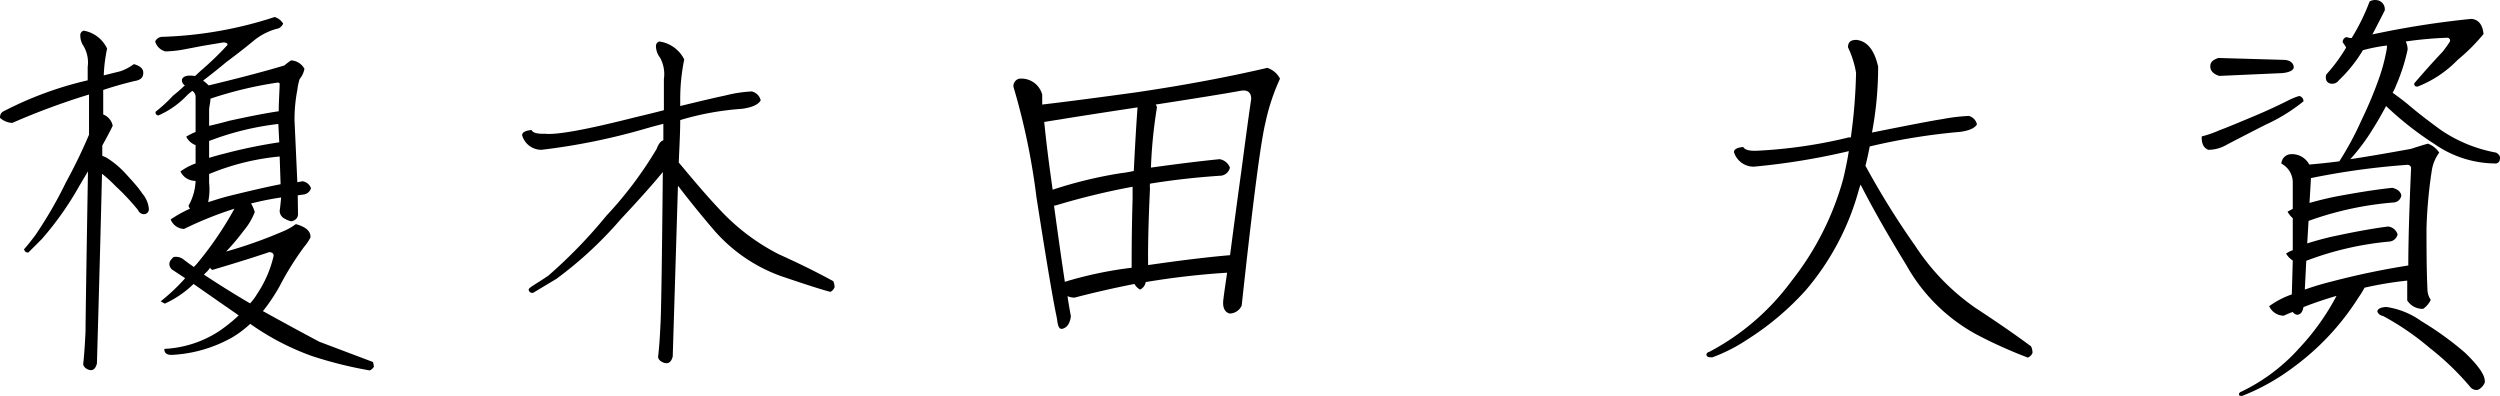 <svg xmlns="http://www.w3.org/2000/svg" viewBox="0 0 186.74 29.57"><g id="レイヤー_2" data-name="レイヤー 2"><g id="具"><path d="M10.7,5.46c0,.32-.19.52-.64.59-.79.19-1.58.41-2.35.67,0,.52,0,1.13,0,1.83a1.16,1.16,0,0,1,.71.84c-.19.4-.45.89-.78,1.48,0,.28,0,.54,0,.77a2.69,2.69,0,0,1,.32.14,6.66,6.66,0,0,1,1.37,1.13c.51.56,1,1.08,1.3,1.55a2,2,0,0,1,.49,1.16.37.37,0,0,1-.35.38.49.49,0,0,1-.46-.31,17.15,17.15,0,0,0-1.69-1.8,9.61,9.61,0,0,0-1-.91q-.13,5.49-.38,14.17c-.1.37-.27.54-.53.49s-.52-.26-.49-.49c.07-.66.13-1.48.17-2.46q0-1.12.18-11.89l-.63,1.06a23.36,23.36,0,0,1-2.82,4l-1,1a.28.28,0,0,1-.32-.25c.07-.07.34-.38.81-1a31.07,31.07,0,0,0,2.32-4,39,39,0,0,0,1.72-3.55c0-1,0-2,0-3A52.57,52.57,0,0,0,.92,9.18,1.44,1.44,0,0,1,0,8.8c0-.24.07-.41.35-.53A26.64,26.64,0,0,1,6.55,6V5a2.43,2.43,0,0,0-.32-1.58A1.35,1.35,0,0,1,6,2.68a.35.35,0,0,1,.25-.39A2.38,2.38,0,0,1,8,3.63a11.61,11.61,0,0,0-.25,2L9,5.32a3.81,3.81,0,0,0,1-.53C10.49,4.93,10.72,5.15,10.7,5.46Zm2.11,21.05c-.38,0-.55-.17-.53-.45a8.16,8.16,0,0,0,4.11-1.34,11.68,11.68,0,0,0,1.44-1.16c-1-.7-2.15-1.49-3.37-2.35a7.57,7.57,0,0,1-2.15,1.47L12,22.51a14.28,14.28,0,0,0,1.83-1.73l-1-.66c-.28-.31-.23-.61.14-.92a.92.92,0,0,1,.74.18c.24.19.49.37.77.56a3.39,3.39,0,0,0,.32-.35,25.63,25.63,0,0,0,2.71-4,27.06,27.06,0,0,0-3.76,1.51,1.1,1.1,0,0,1-1-.71,9,9,0,0,1,1.44-.8.91.91,0,0,1-.11-.22,4.06,4.06,0,0,0,.53-1.86,1.23,1.23,0,0,1-1.13-.7,4.31,4.31,0,0,1,1.13-.6c0-.4,0-.85,0-1.37a1.28,1.28,0,0,1-.7-.63,4.14,4.14,0,0,1,.7-.35V7.18a.55.55,0,0,0-.24-.39,3,3,0,0,0-.39.32,6.59,6.59,0,0,1-2.14,1.51.21.21,0,0,1-.21-.28,10.88,10.88,0,0,0,1.3-1.2,10.31,10.31,0,0,0,.88-.77.41.41,0,0,1-.21-.46c.11-.23.42-.31.91-.24l.07,0L15,5.28a23,23,0,0,0,2-1.93c0-.12-.13-.18-.32-.18l-1.51.25-1.47.28a8.58,8.58,0,0,1-1.34.14,1.07,1.07,0,0,1-.77-.74.6.6,0,0,1,.56-.35,29.82,29.82,0,0,0,8.37-1.48,1.16,1.16,0,0,1,.63.49.65.65,0,0,1-.35.36A4.59,4.59,0,0,0,19,3c-.54.45-1.24,1-2.11,1.65-.54.45-1.11.91-1.72,1.37a3.92,3.92,0,0,1,.42.36C18,5.8,19.91,5.29,21.24,4.89a5.12,5.12,0,0,1,.5-.38,1.2,1.2,0,0,1,1,.63,1.68,1.68,0,0,1-.36.77,4.28,4.28,0,0,0-.17.81A11.44,11.44,0,0,0,22,9l.21,4.61.39-.07a.79.79,0,0,1,.63.52.67.67,0,0,1-.49.46l-.5.07L22.26,16a.5.5,0,0,1-.17.38.66.66,0,0,1-.35.15,2,2,0,0,1-.57-.25.66.66,0,0,1-.28-.53c.05-.35.08-.68.11-1a21.84,21.84,0,0,0-2.25.45,2.48,2.48,0,0,1,.28.64,4.84,4.84,0,0,1-.81,1.37,17.74,17.74,0,0,1-1.33,1.58A34.15,34.15,0,0,0,21.1,17.3a4.55,4.55,0,0,0,1-.56c.75.21,1.12.53,1.09,1a3.55,3.55,0,0,1-.45.67,21.87,21.87,0,0,0-1.87,3,13.84,13.84,0,0,1-1.23,1.83c1.27.7,2.67,1.47,4.22,2.29l4,1.51a2.15,2.15,0,0,1,.07.35.68.68,0,0,1-.31.28,30.37,30.37,0,0,1-4.36-1.09,19.19,19.19,0,0,1-4.57-2.39,7.59,7.59,0,0,1-1.41,1.05A10.21,10.21,0,0,1,12.81,26.51Zm2.42-6c1,.66,2.11,1.37,3.45,2.15a4.06,4.06,0,0,0,.53-.71,8.57,8.57,0,0,0,1.23-2.84c0-.17-.09-.26-.32-.28-.94.32-2.36.77-4.25,1.33a.33.33,0,0,1-.18-.17,1.7,1.7,0,0,1-.21.28Zm.32-5.41c.51-.16,1-.32,1.55-.46,1.5-.37,2.79-.67,3.86-.88l-.07-2.07A18,18,0,0,0,15.62,13v.64A4.69,4.69,0,0,1,15.55,15.09Zm.07-5.7c.49-.11,1-.24,1.51-.38,1.5-.33,2.73-.57,3.69-.71,0-.68.05-1.33.07-2,0-.09,0-.14-.17-.14a29.3,29.3,0,0,0-5,1.2c0,.26-.08.53-.1.81Zm0,2.39c.37-.11.75-.22,1.12-.31a37.6,37.6,0,0,1,4.12-.85l-.07-1.37a21.15,21.15,0,0,0-5.17,1.27Z"/><path d="M50.81,7.42v.5c1.64-.4,2.75-.66,3.34-.78a10,10,0,0,1,2-.31.88.88,0,0,1,.67.67q-.28.48-1.41.63a20.85,20.85,0,0,0-4.6.84c0,.92-.06,2-.11,3.17,1,1.19,2,2.4,3.16,3.62A15.73,15.73,0,0,0,58.19,19q2.22,1,4.05,2a1.12,1.12,0,0,1,.1.45.64.64,0,0,1-.31.35c-.64-.16-1.88-.56-3.73-1.19A12,12,0,0,1,53.17,17c-1-1.17-1.83-2.22-2.53-3.13q-.15,5-.39,12.76c-.1.38-.28.54-.56.49s-.55-.26-.53-.49c.07-.61.13-1.38.17-2.32q.08-1.05.18-11.46c-.77.94-1.82,2.11-3.13,3.51a29.11,29.11,0,0,1-4.82,4.47l-1.75,1.05c-.19,0-.3-.08-.32-.24s.61-.45,1.48-1.06a36.84,36.84,0,0,0,4.32-4.46,28.81,28.81,0,0,0,3.76-5c.14-.38.31-.59.5-.64,0-.39,0-.81,0-1.23q-.73.18-1.44.39a47.61,47.61,0,0,1-7.67,1.55A1.49,1.49,0,0,1,39,10.1c0-.21.23-.34.7-.39.1.21.42.3,1,.28.91.1,3.16-.32,6.75-1.23.79-.19,1.51-.36,2.14-.53,0-.77,0-1.54,0-2.32A2.57,2.57,0,0,0,49.3,4.3,1.4,1.4,0,0,1,49,3.49a.35.35,0,0,1,.25-.39,2.46,2.46,0,0,1,1.86,1.34A14.65,14.65,0,0,0,50.81,7.42Z"/><path d="M80.27,22.23a1.22,1.22,0,0,1-.53-.11c.07.52.16,1,.25,1.51-.07.52-.27.82-.6.92s-.38-.3-.45-.81c-.29-1.34-.79-4.34-1.52-9A50.68,50.68,0,0,0,75.7,6.48a.57.57,0,0,1,.42-.6,1.61,1.61,0,0,1,1.73,1.19c0,.24,0,.48,0,.74q2.72-.32,7-.91,5.31-.78,9.81-1.83a1.61,1.61,0,0,1,.95.81,15.53,15.53,0,0,0-1.09,3.3Q94,11.27,92.75,22.82a1,1,0,0,1-.91.6c-.38-.12-.53-.47-.46-1.05s.19-1.36.28-2a58.69,58.69,0,0,0-6.08.7.76.76,0,0,1-.42.56,1.06,1.06,0,0,1-.42-.42Q82.45,21.66,80.27,22.23ZM78,9.11c.14,1.43.35,3.12.63,5.06a32.53,32.53,0,0,1,5.06-1.23,9.26,9.26,0,0,0,1-.17c.09-1.83.18-3.41.28-4.75Q81,8.62,78,9.11ZM84.53,20c0-1.06,0-2.77.07-5.14,0-.3,0-.61,0-.91a53.84,53.84,0,0,0-5.76,1.4h-.11q.42,3.1.81,5.7A29.09,29.09,0,0,1,84.53,20ZM86.32,7.81a.45.45,0,0,1,.1.21,35.54,35.54,0,0,0-.45,4.5q3-.42,5.13-.63a1,1,0,0,1,.77.63.78.78,0,0,1-.63.6q-2.77.18-5.34.6a1.39,1.39,0,0,0,0,.35c-.12,2.55-.16,4.46-.14,5.73q3.66-.53,6.12-.74.5-3.82.84-6.26c.31-2.34.55-4.14.74-5.41,0-.52-.3-.71-.84-.6Q90.86,7.11,86.32,7.81Z"/><path d="M127.91,26.69c-.21,0-.35,0-.42-.11s0-.26.21-.31A18.07,18.07,0,0,0,133.81,21a21.46,21.46,0,0,0,3.87-7.63c.17-.71.31-1.4.42-2.08A51.42,51.42,0,0,1,131,12.45a1.54,1.54,0,0,1-1.48-1.09c0-.21.24-.34.7-.38.1.21.43.3,1,.28a36.32,36.32,0,0,0,6.89-1,.35.35,0,0,0,.14,0,40.27,40.27,0,0,0,.39-4.82,7.09,7.09,0,0,0-.6-1.9c0-.37.16-.56.63-.56q1.2.13,1.62,2a26.43,26.43,0,0,1-.46,4.92c2.7-.54,4.44-.88,5.24-1a13.87,13.87,0,0,1,2-.24.84.84,0,0,1,.6.63c-.16.28-.58.47-1.26.56a46.78,46.78,0,0,0-6.75,1.09c-.1.52-.2,1-.32,1.44a60.8,60.8,0,0,0,3.73,6,16.8,16.8,0,0,0,4.46,4.6c1.52,1,2.92,1.95,4.18,2.89a1.07,1.07,0,0,1,.11.49.63.63,0,0,1-.35.35A34,34,0,0,1,147.67,25a13.22,13.22,0,0,1-5.28-5.21q-2.07-3.37-3.41-6a4.6,4.6,0,0,0-.17.53,19.39,19.39,0,0,1-3.91,7.34,20.81,20.81,0,0,1-4.32,3.66A12.51,12.51,0,0,1,127.91,26.69Z"/><path d="M172.06,7.57a13.15,13.15,0,0,1-2.84,1.75c-1.57.8-2.57,1.32-3,1.55a2.69,2.69,0,0,1-1.27.32c-.35-.14-.51-.47-.49-1a8.11,8.11,0,0,0,1.3-.45c.52-.19,1.41-.56,2.67-1.09s2.07-.94,2.46-1.13a4.77,4.77,0,0,1,.85-.35A.39.39,0,0,1,172.06,7.57Zm-1.58-2.11-4.71.21c-.44-.14-.67-.38-.67-.71s.2-.49.6-.63l4.85.14c.47,0,.73.21.78.49S171,5.41,170.48,5.46Zm-3,24.11c-.14,0-.22,0-.24-.1a.22.22,0,0,1,.17-.21A13.84,13.84,0,0,0,171.75,26a17.94,17.94,0,0,0,2.78-3.9c-.89.26-1.72.54-2.47.84-.07.38-.23.57-.49.57a.46.46,0,0,1-.31-.21c-.24.09-.46.18-.67.28a1.2,1.2,0,0,1-1.09-.71,6.49,6.49,0,0,1,1.69-.88l.07-2.53a1.55,1.55,0,0,1-.5-.52,2.12,2.12,0,0,1,.5-.25l0-2.39a1.83,1.83,0,0,1-.39-.49l.39-.21,0-1.9a1.6,1.6,0,0,0-.85-1.48.74.74,0,0,1,.67-.7,1.44,1.44,0,0,1,1.41.77q1-.08,2.25-.24a23.58,23.58,0,0,0,1.68-3.13A30,30,0,0,0,177.65,6a13.75,13.75,0,0,0,.64-2.39,1.26,1.26,0,0,0,0-.21,12.79,12.79,0,0,0-1.79.35A10.56,10.56,0,0,1,174.7,6a.6.6,0,0,1-.63.24c-.28-.07-.39-.29-.32-.66a12.22,12.22,0,0,0,1.48-2,.09.09,0,0,0,0-.07c-.09-.14-.17-.26-.24-.35a.38.38,0,0,1,.28-.39,1.15,1.15,0,0,0,.39.07A15.46,15.46,0,0,0,177,.11a.82.82,0,0,1,.53-.1.68.68,0,0,1,.6.77c-.33.66-.64,1.25-.92,1.79a67.07,67.07,0,0,1,7.39-1.16c.53.05.84.42.91,1.13a14,14,0,0,1-1.93,1.93,8.4,8.4,0,0,1-3,2c-.18,0-.27-.08-.24-.25.68-.79,1.38-1.58,2.11-2.35A9.3,9.3,0,0,0,183,3.1a.21.21,0,0,0-.21-.28,28,28,0,0,0-3.09.28,1.39,1.39,0,0,1,.14.6A13.86,13.86,0,0,1,179,6.33a4.3,4.3,0,0,1-.28.6c.37.26.76.55,1.16.88.63.54,1.46,1.19,2.5,1.94a10.78,10.78,0,0,0,4.07,1.65c.24.14.33.3.28.49a.33.33,0,0,1-.38.32,8,8,0,0,1-4.5-1.45,24,24,0,0,1-3.62-2.84c-.31.58-.62,1.13-.95,1.65a15.3,15.3,0,0,1-1.72,2.32c1.26-.19,2.77-.45,4.53-.77.52-.17.94-.3,1.27-.39a1.79,1.79,0,0,1,.84.67,3.07,3.07,0,0,0-.56,1.37,34.85,34.85,0,0,0-.39,4.29c0,1.43,0,3,.07,4.57a1.41,1.41,0,0,0,.25.77,1.76,1.76,0,0,1-.57.67,1.35,1.35,0,0,1-1.19-.63c0-.33,0-.82,0-1.48a26.86,26.86,0,0,0-3.19.53,5.29,5.29,0,0,1-.43.7,19.08,19.08,0,0,1-4.88,5.24A16.22,16.22,0,0,1,167.49,29.57Zm5.14-16.27-.11,1.86c.56-.16,1.19-.32,1.87-.46,1.73-.33,3.17-.55,4.32-.67.4.1.62.29.67.57a.61.61,0,0,1-.53.52,24.45,24.45,0,0,0-6.4,1.38l-.1,1.68c.51-.16,1.11-.33,1.79-.49,1.71-.37,3.13-.63,4.25-.77a.83.83,0,0,1,.71.59.69.69,0,0,1-.57.53,23.38,23.38,0,0,0-6.25,1.44l-.11,2.15c.59-.21,1.24-.41,2-.6a58.16,58.16,0,0,1,5.73-1.2q0-2.62.21-7.31a.28.28,0,0,0-.25-.21A55.54,55.54,0,0,0,172.63,13.3Zm13,15.22a1,1,0,0,1-.53.6.6.6,0,0,1-.6-.25,20.26,20.26,0,0,0-3-2.88A20,20,0,0,0,178,23.6a.53.53,0,0,1-.42-.32c0-.21.25-.33.67-.35a5.9,5.9,0,0,1,2.6,1.05,23.42,23.42,0,0,1,3.27,2.36C185.14,27.32,185.65,28.05,185.6,28.52Z"/></g></g></svg>